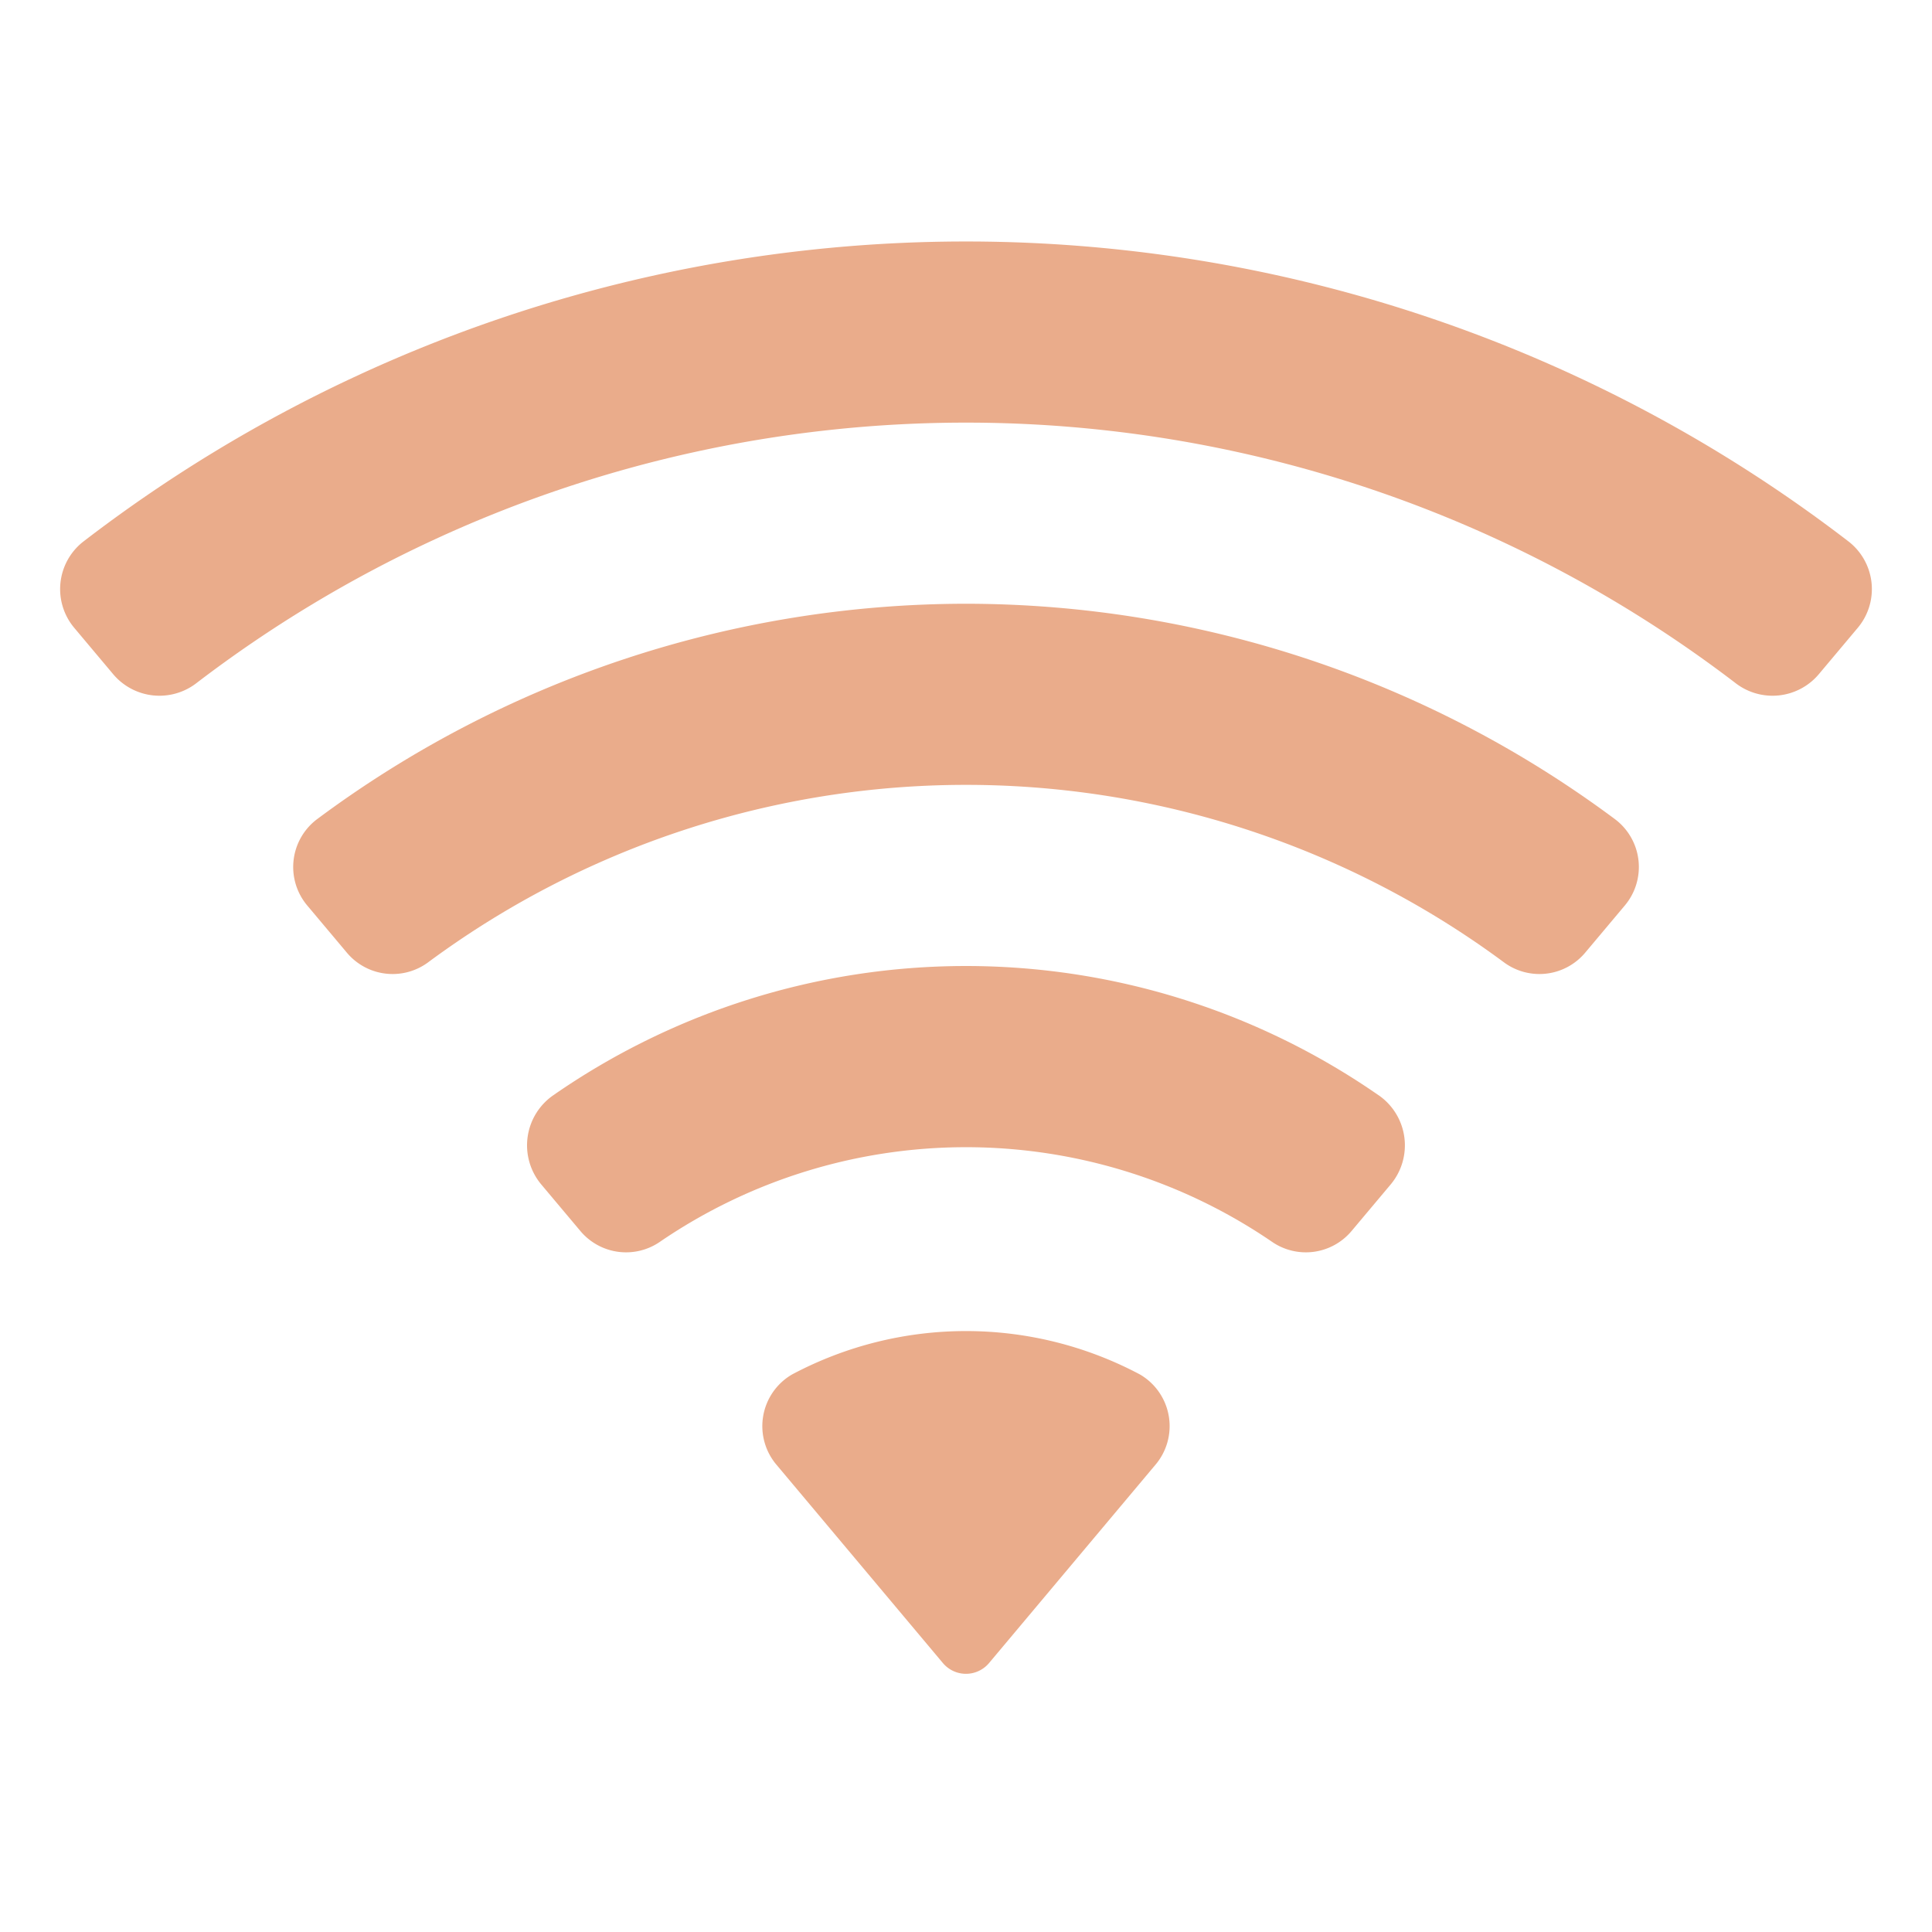 <svg id="glyphicons-basic" xmlns="http://www.w3.org/2000/svg" viewBox="0 0 32 32">
  <path id="wifi"  fill="#eaac8b" d="M22.832,18.139a1.009,1.009,0,0,1,.203,1.478l-.646.769a.988.988,0,0,1-1.312.188,8.982,8.982,0,0,0-10.155,0,.988.988,0,0,1-1.312-.188l-.646-.769a1.009,1.009,0,0,1,.203-1.478,11.981,11.981,0,0,1,13.664,0ZM18.882,22.766a6.132,6.132,0,0,0-5.764,0,.99.99,0,0,0-.251,1.502l2.75,3.277a.499.499,0,0,0,.765,0l2.75-3.277A.99.99,0,0,0,18.882,22.766ZM16,10A18.015,18.015,0,0,0,5.24,13.577a.991.991,0,0,0-.145,1.428l.645.768a.989.989,0,0,0,1.339.175,14.973,14.973,0,0,1,17.843,0,.989.989,0,0,0,1.339-.175l.645-.768a.991.991,0,0,0-.145-1.428A18.015,18.015,0,0,0,16,10ZM30.626,8.975a23.986,23.986,0,0,0-29.252,0A.998.998,0,0,0,1.234,10.404l.645.768a1.002,1.002,0,0,0,1.383.136,20.986,20.986,0,0,1,25.476,0,1.002,1.002,0,0,0,1.383-.136l.645-.768A.998.998,0,0,0,30.626,8.975Z"/>
</svg>
